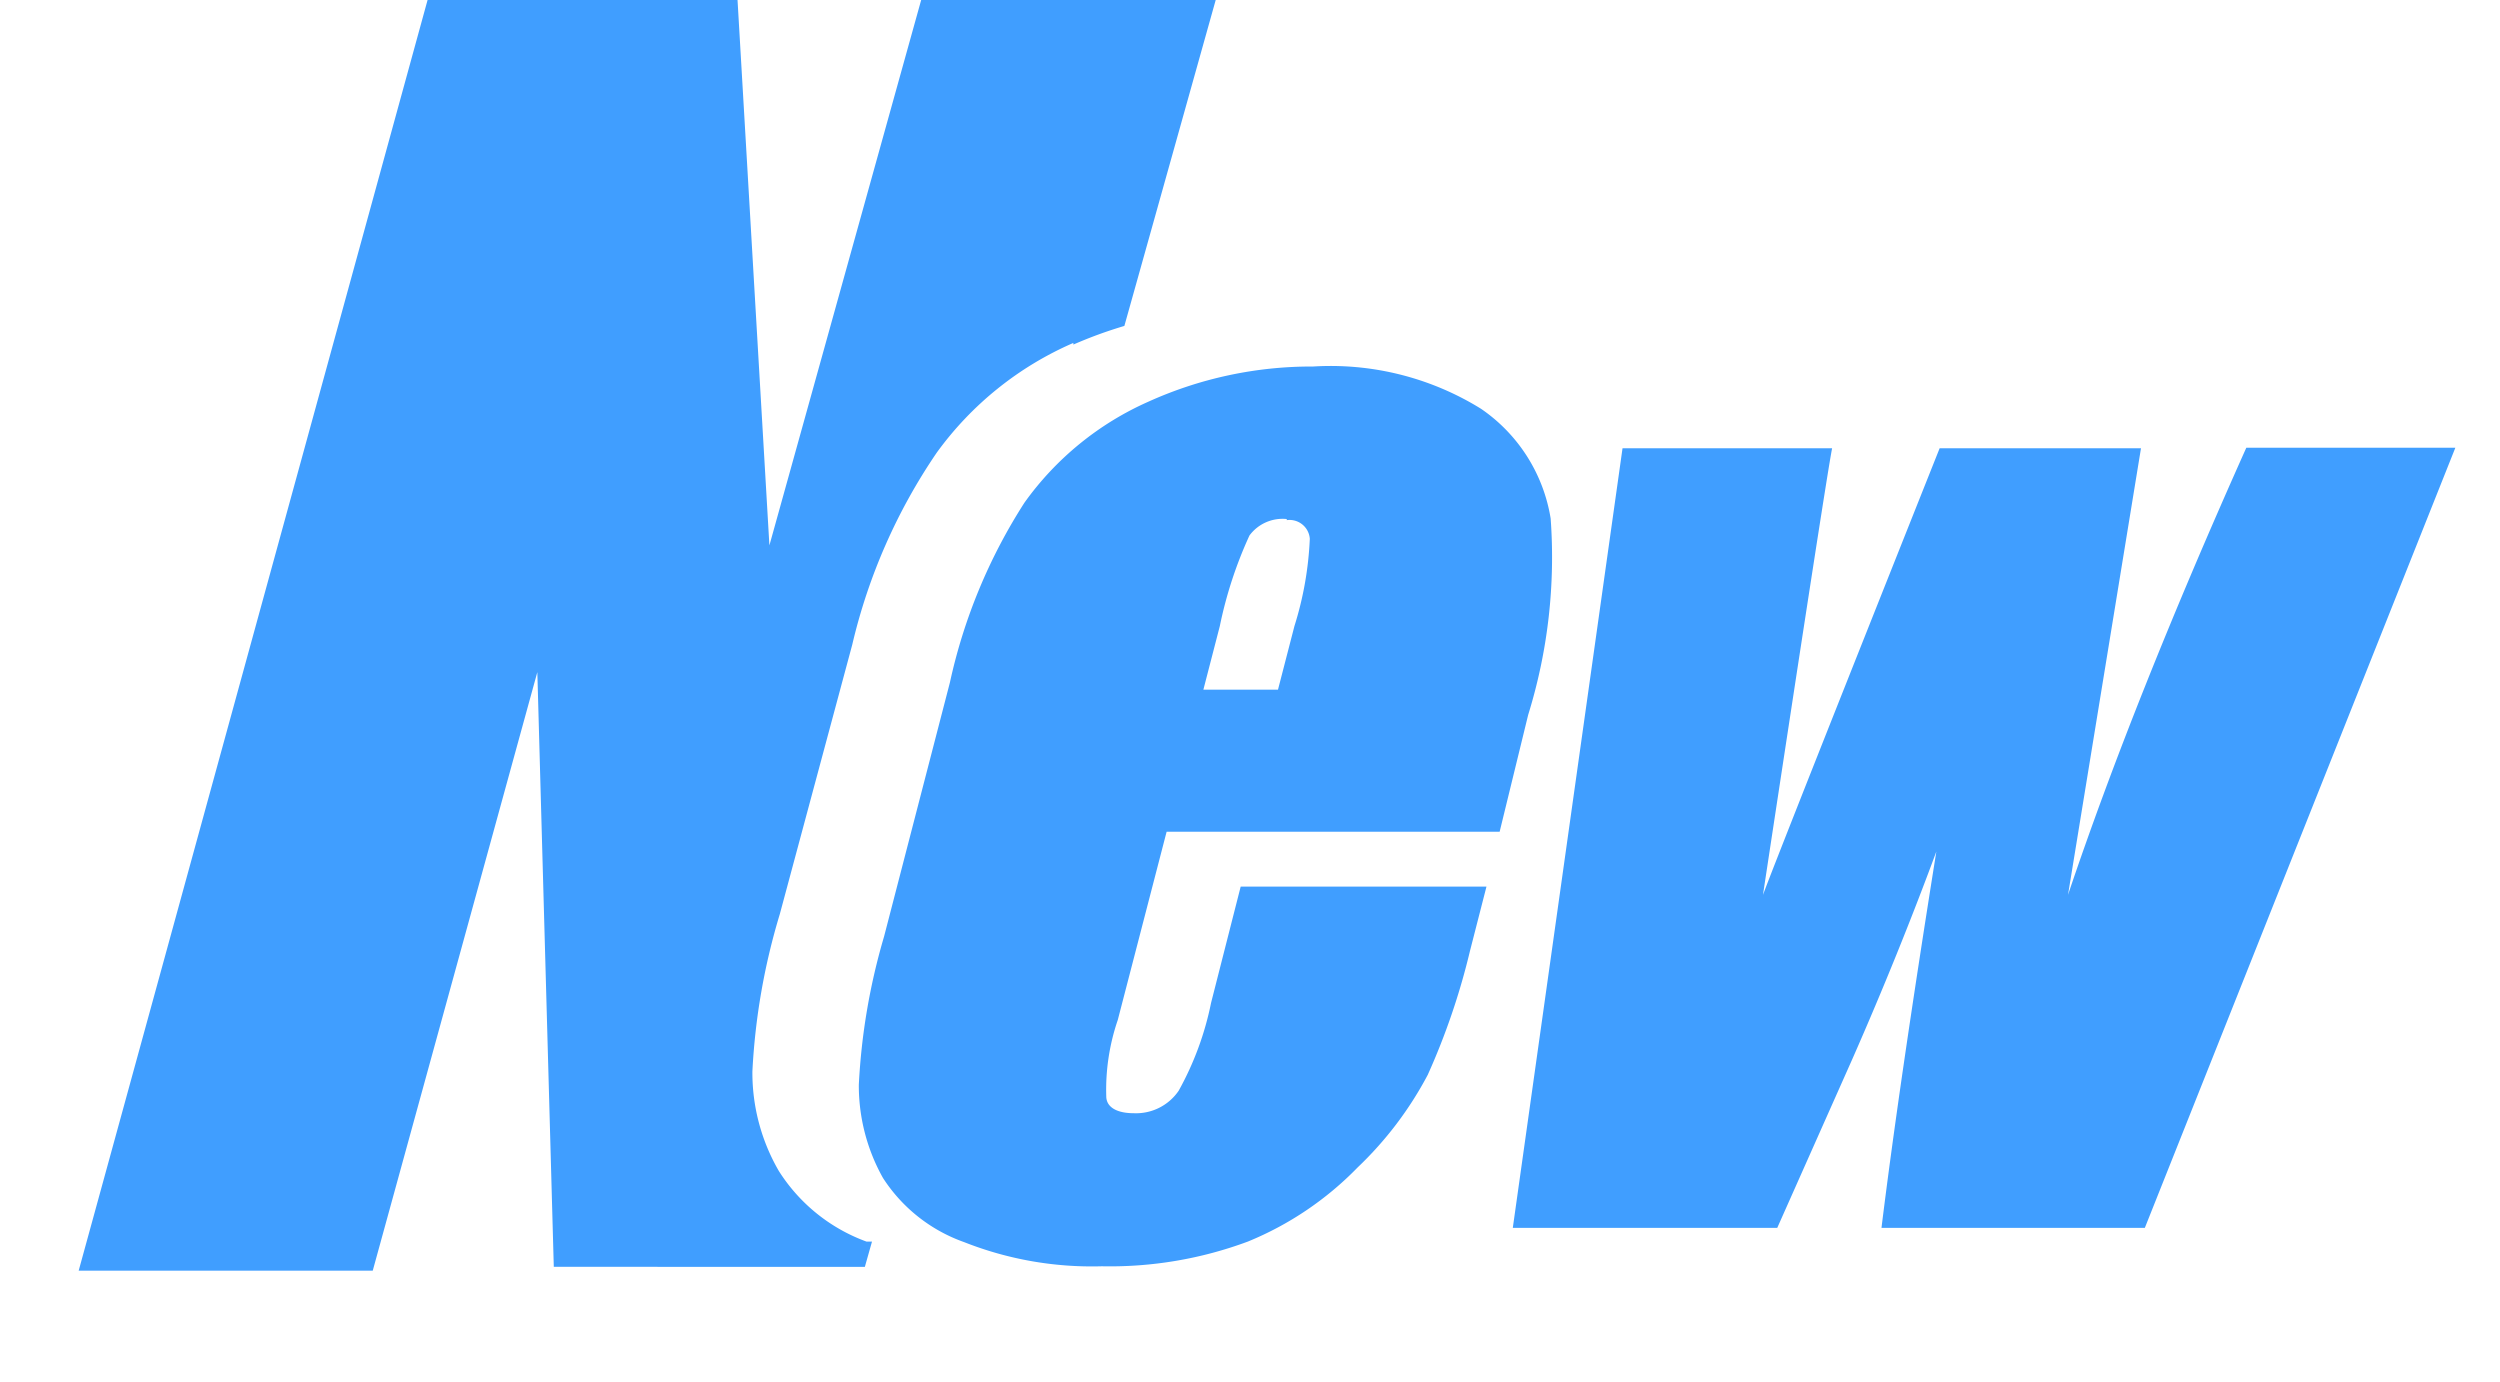 <?xml version="1.0" standalone="no"?><!DOCTYPE svg PUBLIC "-//W3C//DTD SVG 1.1//EN" "http://www.w3.org/Graphics/SVG/1.1/DTD/svg11.dtd"><svg t="1758966362789" class="icon" viewBox="0 0 1853 1024" version="1.1" xmlns="http://www.w3.org/2000/svg" p-id="9077" xmlns:xlink="http://www.w3.org/1999/xlink" width="463.25" height="256"><path d="M1819.91 331.85l-230.163 578.253h-195.191q13.013-105.728 40.665-278.961-28.059 76.043-62.217 153.713l-55.711 125.248h-196.004l81.33-577.847h155.34q-4.473 22.772-51.238 331.011 11.793-31.719 130.941-331.011h149.24l-54.084 331.011q48.798-145.173 132.161-331.418h154.933z m-708.381 284.654h-246.835l-36.192 139.48a159.813 159.813 0 0 0-8.54 56.524c0 8.54 8.54 12.606 20.332 12.606a38.225 38.225 0 0 0 33.345-16.673 225.69 225.69 0 0 0 23.992-65.064l21.959-86.209h182.178l-12.199 47.578a514.816 514.816 0 0 1-31.312 91.902 266.354 266.354 0 0 1-52.051 68.724 240.329 240.329 0 0 1-81.33 54.897 293.193 293.193 0 0 1-108.168 18.299 257.408 257.408 0 0 1-102.069-17.893 118.741 118.741 0 0 1-60.184-47.578 139.887 139.887 0 0 1-17.893-69.13 471.712 471.712 0 0 1 18.706-109.795l48.798-188.278a406.648 406.648 0 0 1 55.304-133.381 224.876 224.876 0 0 1 91.902-74.823 293.193 293.193 0 0 1 121.994-26.025 211.457 211.457 0 0 1 124.434 31.312 121.994 121.994 0 0 1 51.644 81.33 394.449 394.449 0 0 1-16.673 145.58z m-157.779-231.789a30.499 30.499 0 0 0-27.652 12.199 309.866 309.866 0 0 0-21.959 67.097l-12.199 47.171h55.304l12.199-47.171a251.308 251.308 0 0 0 11.386-64.657 15.046 15.046 0 0 0-17.079-13.826z m-158.186-130.534a246.022 246.022 0 0 0-101.255 81.33 424.541 424.541 0 0 0-62.624 142.327l-53.678 199.664a485.538 485.538 0 0 0-20.332 116.708 145.173 145.173 0 0 0 19.519 73.603 129.314 129.314 0 0 0 65.064 52.458h4.066l-5.286 18.706H410.468l-12.199-440.806-121.994 443.653H58.311l267.981-975.955h218.37l25.619 438.367 121.994-438.367h218.37l-77.263 275.707a325.318 325.318 0 0 0-37.818 13.826z" p-id="9078" fill="#409eff"></path></svg>